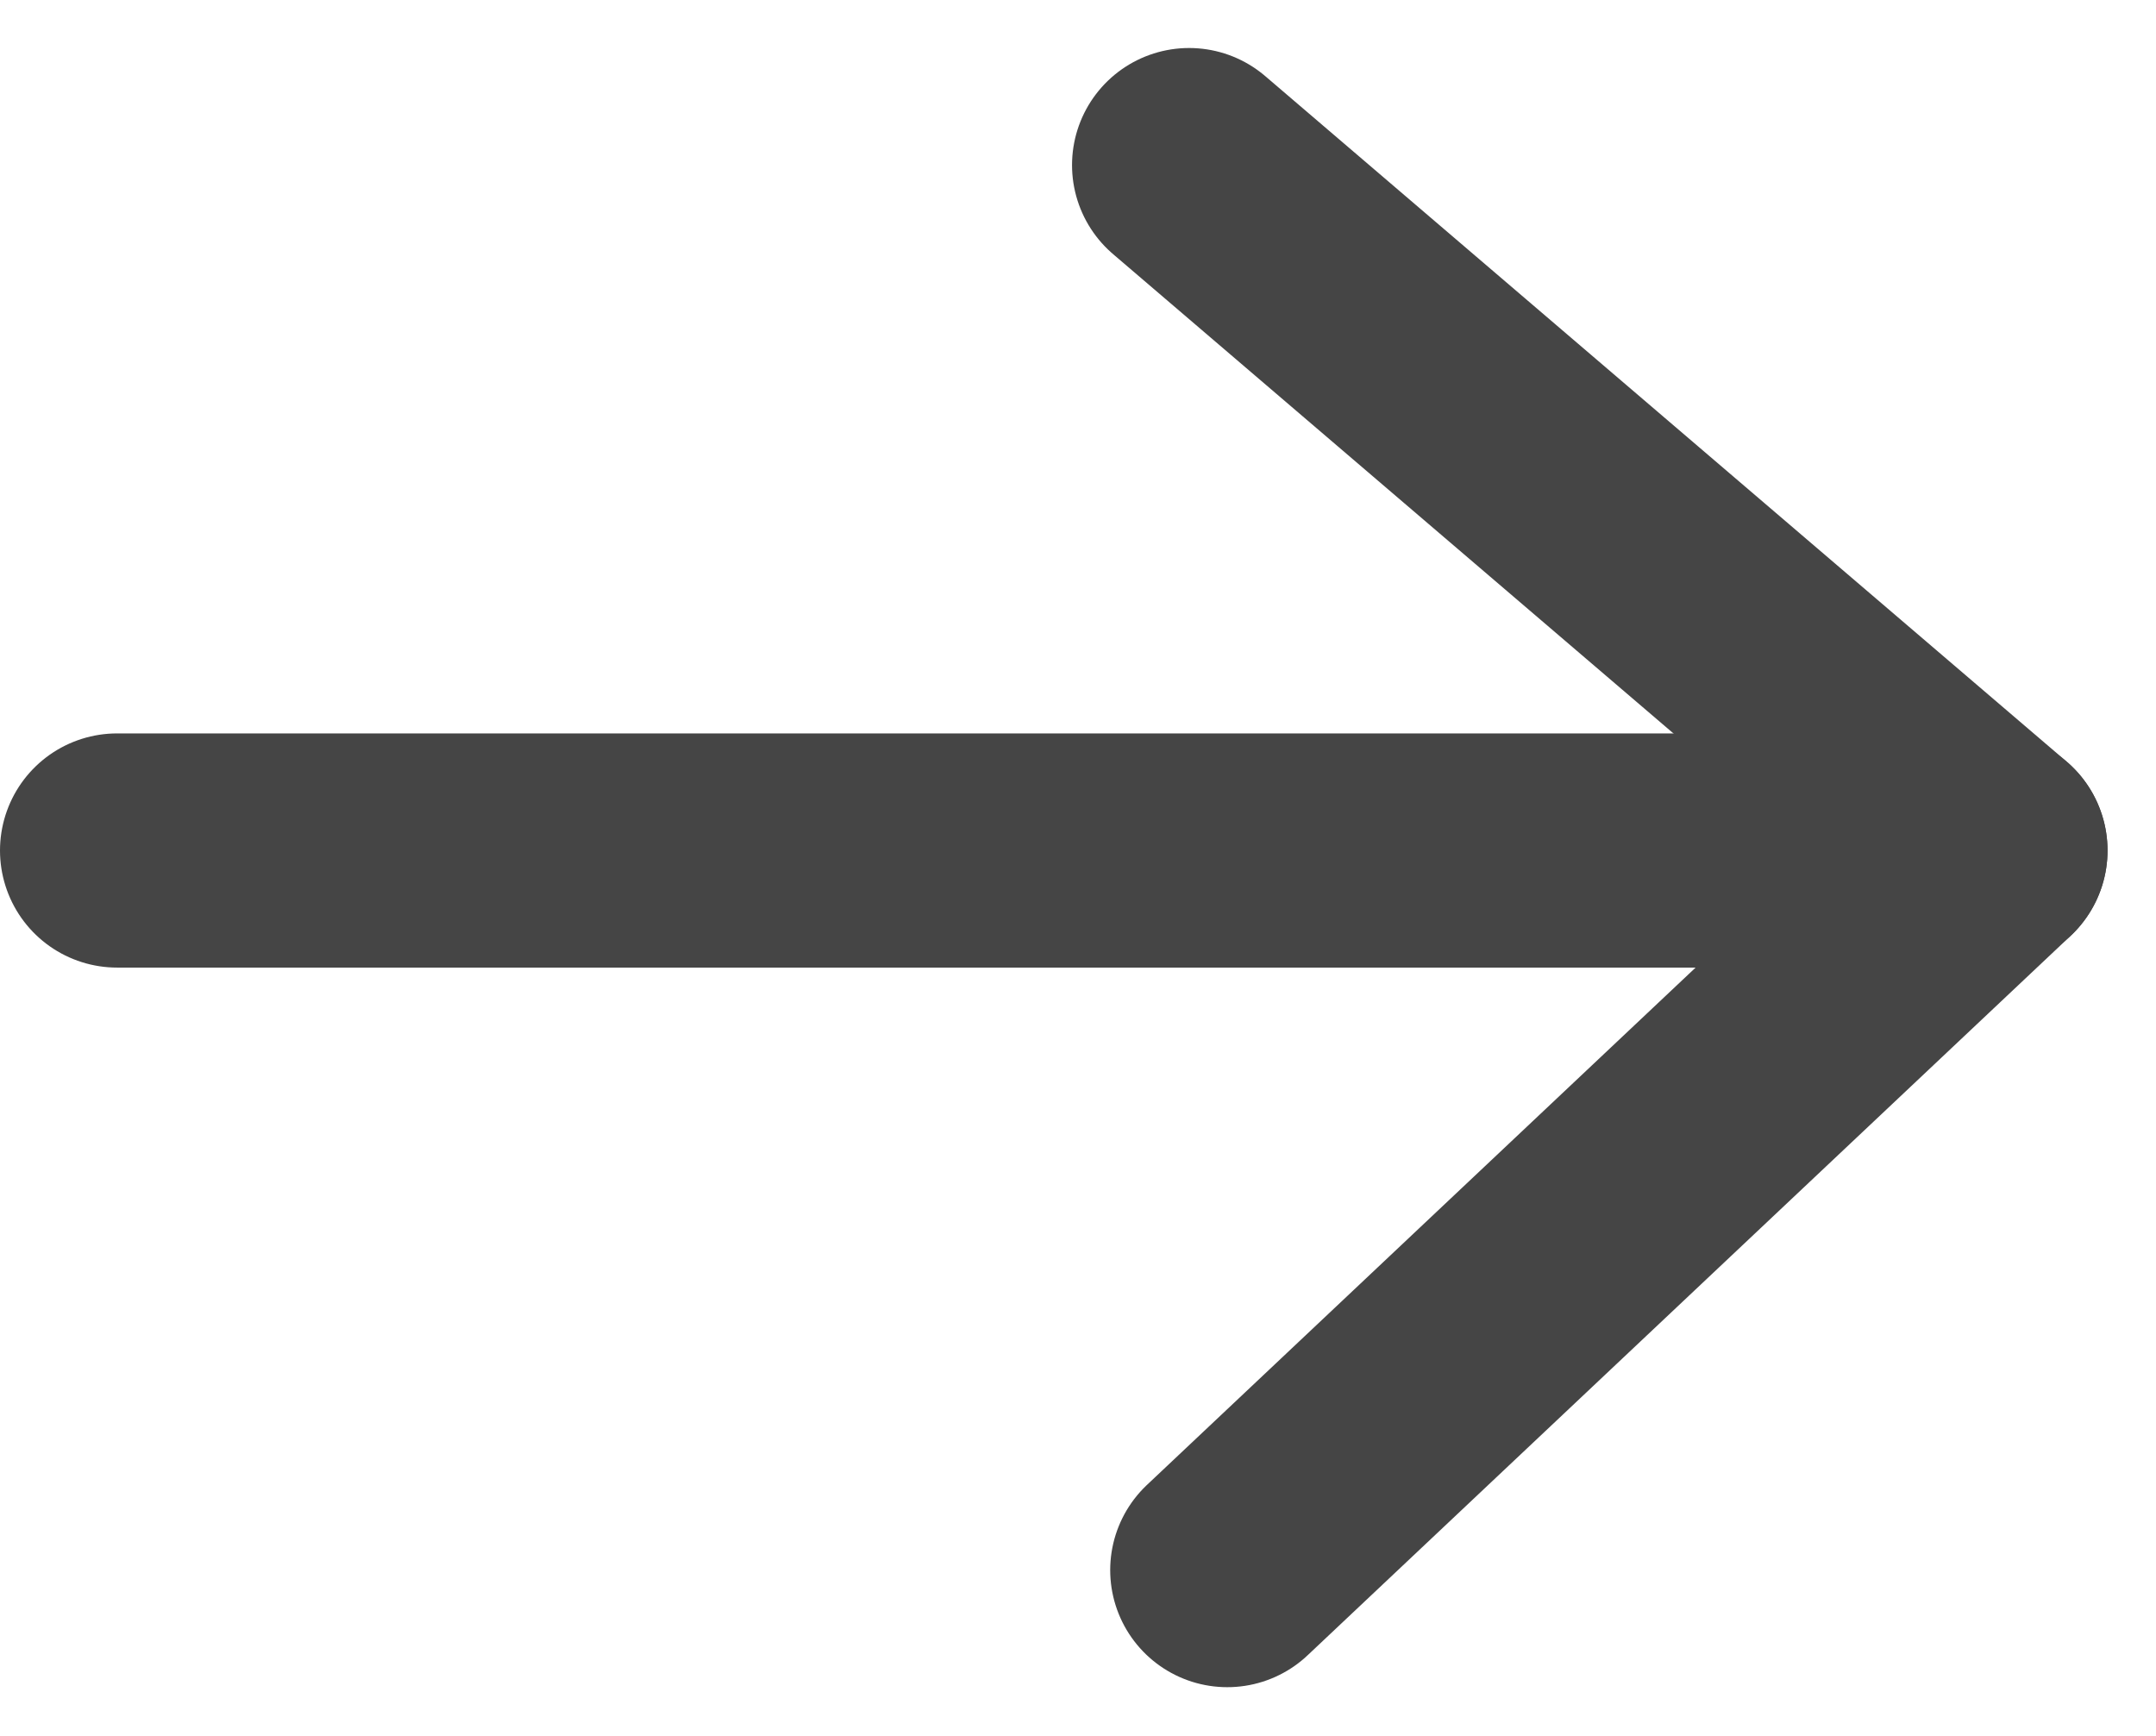 <svg xmlns="http://www.w3.org/2000/svg" width="9.207" height="7.412" viewBox="0 0 9.207 7.412">
  <g id="PC_link_btn_02" transform="translate(7.5 0.705)">
    <line id="線_4" data-name="線 4" x1="7.353" transform="translate(-7 2.927)" fill="none" stroke="#454545" stroke-linecap="round" stroke-linejoin="round" stroke-width="1"/>
    <g id="グループ_6" data-name="グループ 6" transform="translate(-2.259 2.927)">
      <line id="線_5" data-name="線 5" x1="3.259" y2="3.073" fill="none" stroke="#454545" stroke-linecap="round" stroke-linejoin="round" stroke-width="1"/>
    </g>
    <g id="グループ_9" data-name="グループ 9" transform="translate(1) rotate(90)">
      <line id="線_5-2" data-name="線 5" x1="2.927" y2="3.422" fill="none" stroke="#454545" stroke-linecap="round" stroke-linejoin="round" stroke-width="1"/>
    </g>
  </g>
</svg>
